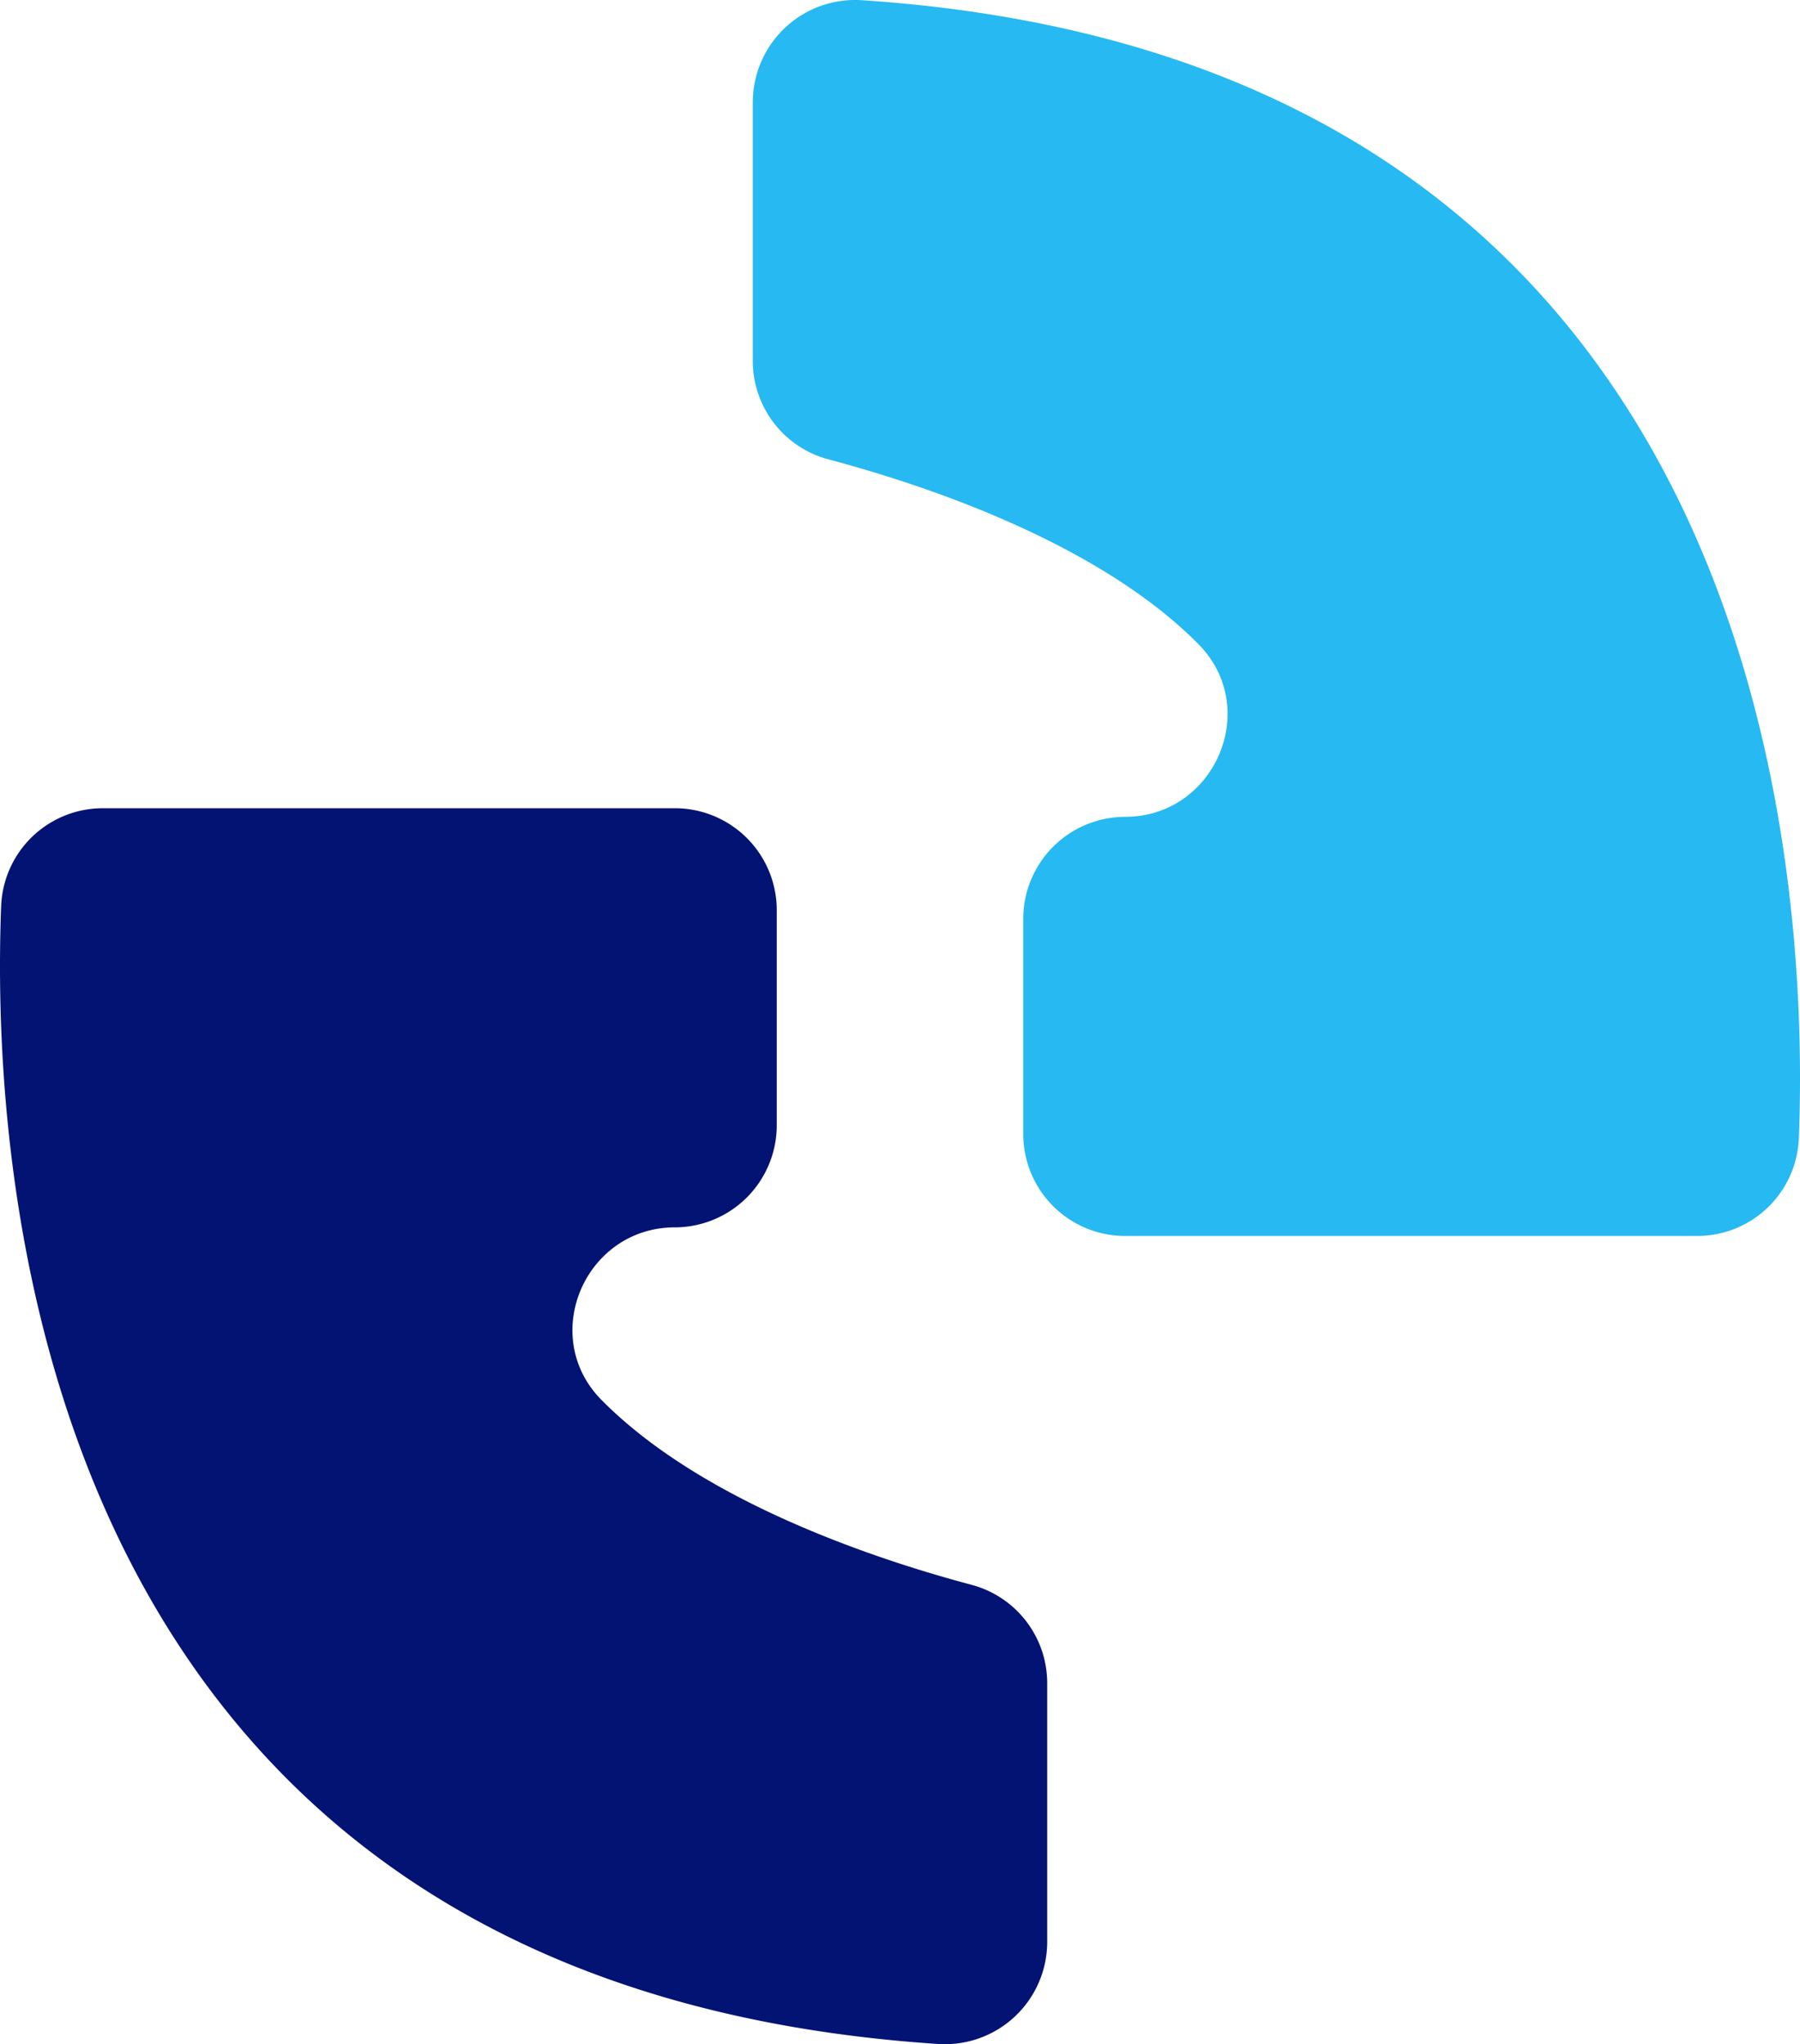 <svg xmlns="http://www.w3.org/2000/svg" width="184.227" height="209.228" viewBox="0 0 184.227 209.228">
  <g id="Logos_light_white_BG" transform="translate(-15.001 -7.616)">
    <g id="Group_5733" data-name="Group 5733">
      <path id="Path_13035" data-name="Path 13035" d="M119.73,101.66v22.03a10.43,10.43,0,0,0,10.43,10.43h58.53a10.414,10.414,0,0,0,10.42-9.99c1.12-28.8-3.88-110.38-95.85-116.49A10.474,10.474,0,0,0,92.05,18.05V44.56a10.414,10.414,0,0,0,7.73,10.07c10.1,2.69,27.68,8.59,37.89,18.93,6.46,6.54,1.67,17.66-7.52,17.66h0A10.443,10.443,0,0,0,119.73,101.66Z" fill="#27b9f2"/>
      <path id="Path_13036" data-name="Path 13036" d="M94.5,122.8V100.77A10.43,10.43,0,0,0,84.07,90.34H25.54a10.414,10.414,0,0,0-10.42,9.99C14,129.13,19,210.71,110.97,216.82a10.474,10.474,0,0,0,11.21-10.41V179.9a10.414,10.414,0,0,0-7.73-10.07c-10.1-2.69-27.68-8.59-37.89-18.93-6.46-6.54-1.67-17.66,7.52-17.66h0A10.45,10.45,0,0,0,94.5,122.8Z" fill="#021373"/>
    </g>
  </g>
</svg>
